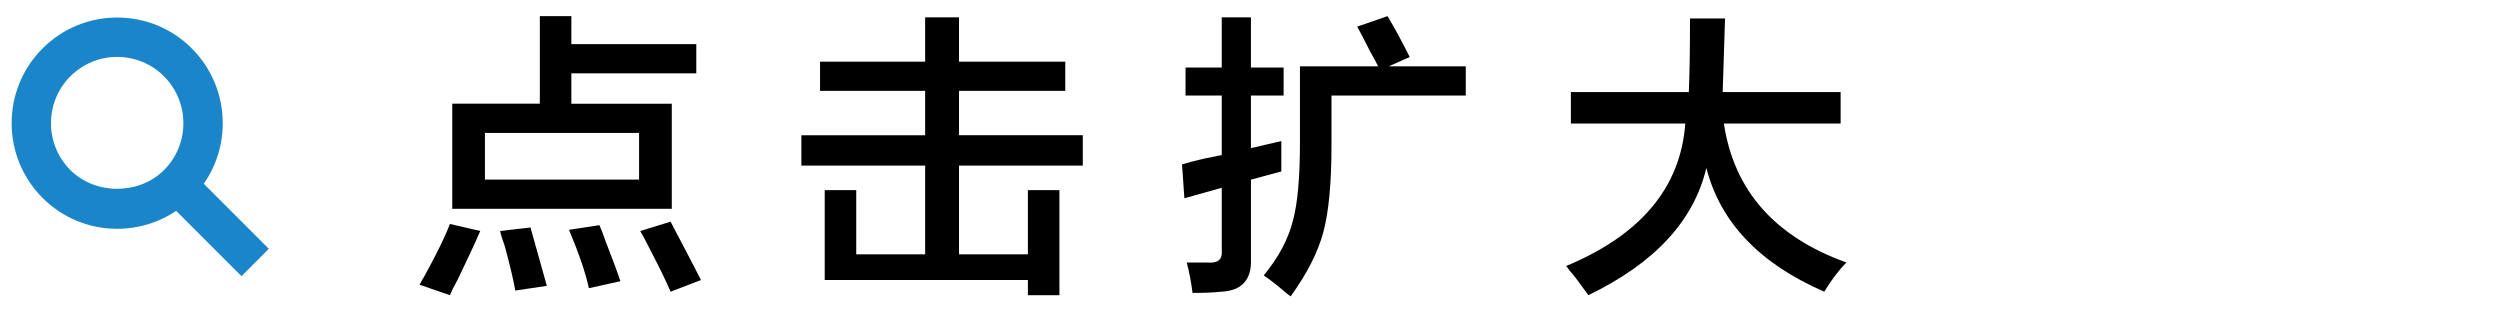 <?xml version="1.0" encoding="utf-8"?>
<!-- Generator: Adobe Illustrator 16.0.0, SVG Export Plug-In . SVG Version: 6.00 Build 0)  -->
<!DOCTYPE svg PUBLIC "-//W3C//DTD SVG 1.1//EN" "http://www.w3.org/Graphics/SVG/1.1/DTD/svg11.dtd">
<svg version="1.1" id="レイヤー_1" xmlns="http://www.w3.org/2000/svg" xmlns:xlink="http://www.w3.org/1999/xlink" x="0px"
	 y="0px" width="105.473px" height="13.24px" viewBox="0 0 105.473 13.24" enable-background="new 0 0 105.473 13.24"
	 xml:space="preserve">
<g>
	<g>
		<path fill="#1B85C9" d="M4.944,9.653c-1.189,0-2.309-0.463-3.15-1.305c-1.737-1.739-1.737-4.565,0-6.303
			C2.636,1.204,3.755,0.74,4.944,0.74l0,0c1.189,0,2.309,0.463,3.15,1.305C9.831,3.783,9.833,6.61,8.097,8.349
			C7.253,9.19,6.133,9.653,4.944,9.653z M4.944,2.401c-0.745,0-1.447,0.291-1.977,0.819C1.878,4.31,1.878,6.083,2.968,7.174
			c1.055,1.056,2.896,1.056,3.954-0.001C8.01,6.084,8.009,4.31,6.919,3.22C6.391,2.692,5.689,2.401,4.944,2.401z"/>
		<g>
			
				<rect x="8.338" y="7.191" transform="matrix(-0.707 0.707 -0.707 -0.707 22.321 9.686)" fill="#1B85C9" width="1.634" height="4.543"/>
		</g>
	</g>
</g>
<g>
	<path d="M18.981,12.454L17.7,12.011c0.032-0.065,0.099-0.181,0.197-0.345c0.525-0.952,0.887-1.69,1.083-2.217l1.281,0.296
		c-0.197,0.46-0.51,1.133-0.936,2.02C19.161,12.061,19.047,12.29,18.981,12.454z M19.08,8.81V4.375h3.695V0.681h1.33v1.182h5.271
		v1.232h-5.271v1.281h4.237V8.81H19.08z M20.459,5.607v1.971h6.503V5.607H20.459z M21.74,12.258
		c-0.066-0.395-0.214-1.019-0.443-1.872c-0.098-0.263-0.165-0.476-0.197-0.641l1.281-0.147c0.065,0.229,0.18,0.64,0.345,1.231
		c0.164,0.591,0.279,1.001,0.345,1.231L21.74,12.258z M24.844,12.159c-0.131-0.624-0.411-1.445-0.837-2.463l1.281-0.197
		c0.065,0.132,0.148,0.345,0.247,0.641c0.295,0.756,0.509,1.33,0.64,1.724L24.844,12.159z M28.292,12.307
		c-0.165-0.394-0.46-1.002-0.887-1.822c-0.165-0.328-0.296-0.574-0.394-0.739l1.281-0.395c0.099,0.197,0.278,0.542,0.542,1.035
		c0.361,0.689,0.607,1.165,0.739,1.429L28.292,12.307z"/>
	<path d="M34.597,3.833V2.602h4.434V0.73h1.429v1.872h4.483v1.231H40.46v1.872h5.222v1.281H40.46v3.744h2.906V8.021h1.33v4.433
		h-1.33v-0.64h-8.572V8.021h1.33v2.709h2.907V6.986h-5.222V5.706h5.222V3.833H34.597z"/>
	<path d="M50.017,4.031V2.848h1.527V0.73h1.232v2.118h1.379v1.183h-1.379v2.217c0.164-0.033,0.377-0.082,0.641-0.148
		c0.295-0.065,0.508-0.115,0.641-0.148v1.281l-1.281,0.346v3.35c0.031,0.887-0.395,1.346-1.281,1.379
		c-0.263,0.032-0.658,0.05-1.183,0.05c-0.066-0.493-0.147-0.92-0.246-1.281c0.262,0,0.558,0,0.887,0
		c0.426,0.032,0.624-0.131,0.591-0.492V7.922l-1.577,0.443l-0.099-1.428c0.197-0.065,0.509-0.148,0.936-0.246
		c0.328-0.065,0.574-0.115,0.739-0.148V4.031H50.017z M54.45,12.504c-0.098-0.066-0.279-0.214-0.541-0.443
		c-0.295-0.23-0.492-0.378-0.592-0.443c0.623-0.755,1.035-1.527,1.232-2.315c0.197-0.722,0.295-1.823,0.295-3.301V2.799h3.301
		c-0.066-0.131-0.182-0.345-0.346-0.64c-0.229-0.459-0.41-0.805-0.541-1.035l1.281-0.443c0.295,0.493,0.607,1.067,0.936,1.724
		l-0.887,0.394h3.252v1.232h-5.666v2.118c0,1.576-0.115,2.792-0.344,3.645C55.601,10.648,55.14,11.551,54.45,12.504z"/>
	<path d="M66.274,5.213v-1.33h4.976c0.032-0.722,0.05-1.756,0.05-3.104h1.478l-0.099,3.104h4.976v1.33h-4.926
		c0.426,2.824,2.15,4.778,5.172,5.862c-0.328,0.328-0.64,0.739-0.936,1.231c-2.727-1.183-4.385-2.923-4.976-5.222
		c-0.525,2.233-2.185,4.022-4.976,5.369c-0.099-0.131-0.279-0.378-0.542-0.738c-0.197-0.23-0.328-0.395-0.394-0.493
		c3.152-1.312,4.827-3.316,5.024-6.01H66.274z"/>
</g>
</svg>
